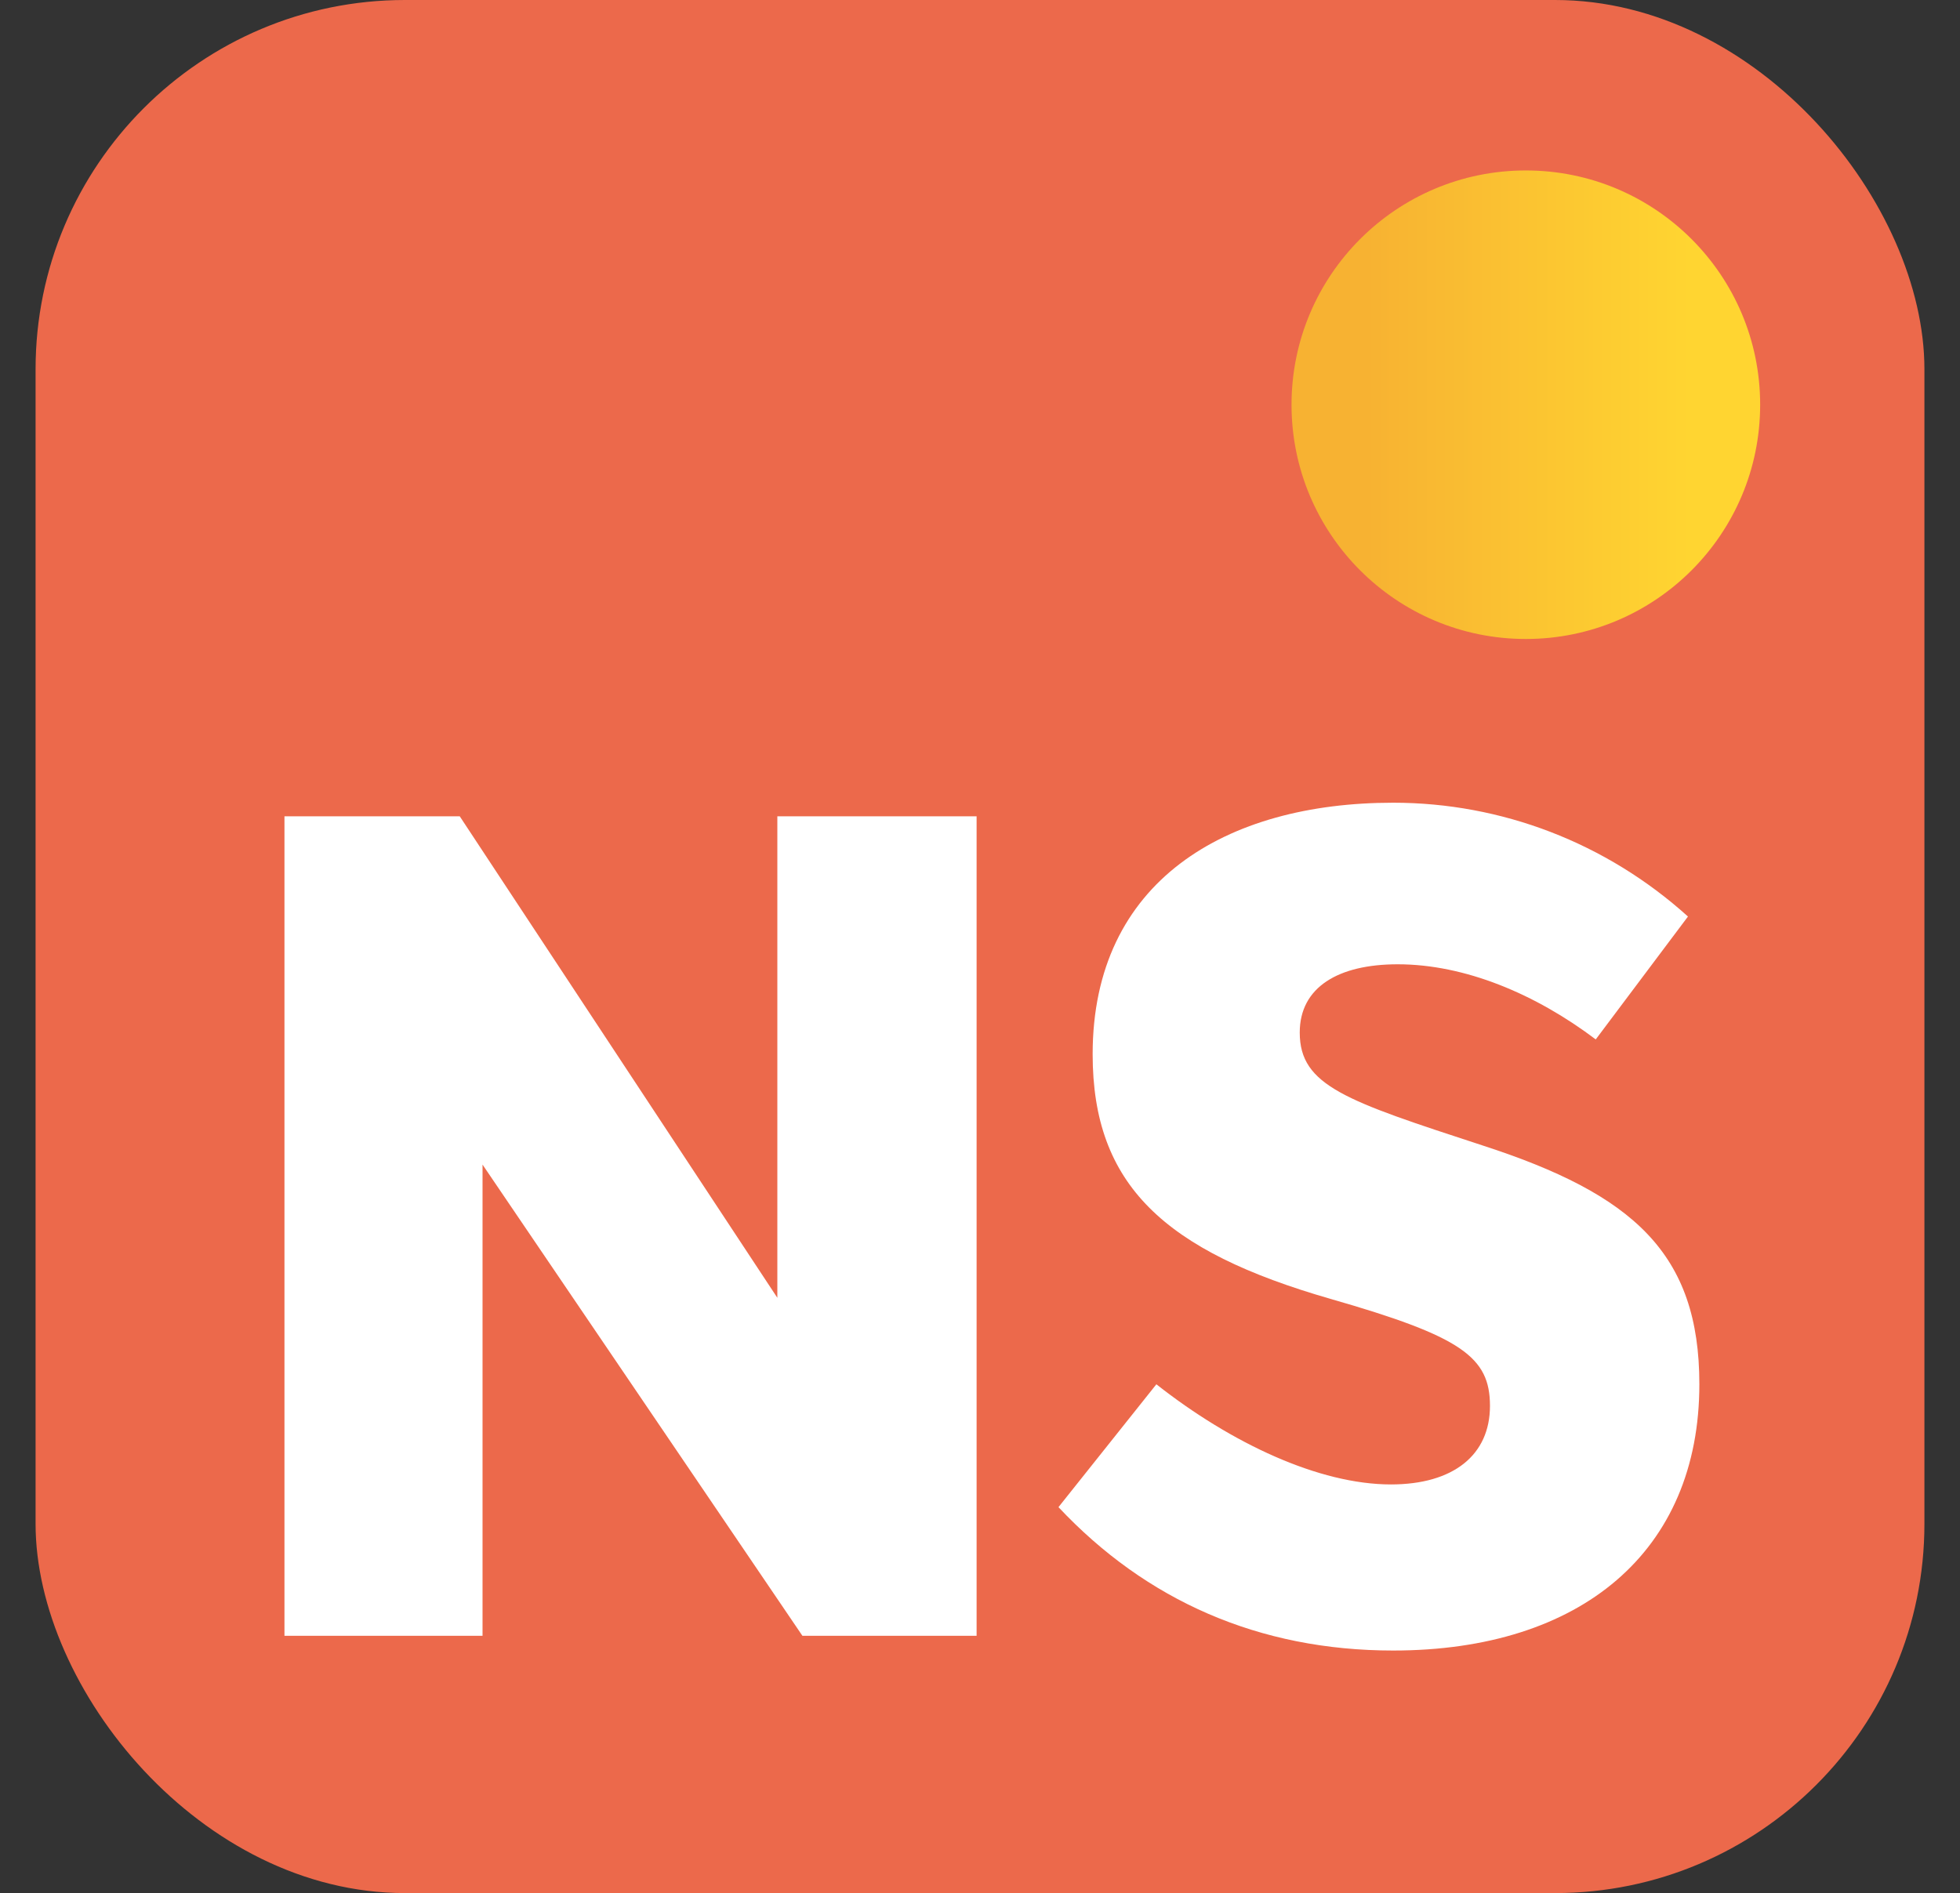 <?xml version="1.0" encoding="UTF-8"?><svg id="a" xmlns="http://www.w3.org/2000/svg" xmlns:xlink="http://www.w3.org/1999/xlink" viewBox="0 0 265 256"><rect x="0" y="0" width="265" height="256" fill="#333333" stroke="none"/><defs><style>.d{fill:#fff;}.e{fill:url(#b);}.f{fill:url(#c);}</style><linearGradient id="b" x1="4.81" y1="128" x2="260.19" y2="128" gradientUnits="userSpaceOnUse"><stop offset="0" stop-color="#ec694b"/><stop offset="1" stop-color="#ec694b"/></linearGradient><linearGradient id="c" x1="174.61" y1="54.73" x2="237.98" y2="54.73" gradientUnits="userSpaceOnUse"><stop offset="0" stop-color="#f7b232"/><stop offset=".16" stop-color="#f7b232"/><stop offset=".85" stop-color="#ffd531"/><stop offset="1" stop-color="#ffd531"/></linearGradient></defs><rect class="e" x="4.81" width="255.38" height="256" rx="49.94" ry="49.94"/><circle class="f" cx="206.3" cy="54.73" r="31.68"/><path class="d" d="m38.46,110.39h23.7l42.94,65.11v-65.11h26.94v110.82h-23.55l-43.25-63.72v63.72h-26.78v-110.82Z"/><path class="d" d="m156.35,187.2c10.16,8,22.01,13.54,31.71,13.54,8.47,0,13.39-4,13.39-10.62s-3.85-9.39-21.55-14.47c-22.47-6.47-32.17-15.39-32.17-33.09,0-23.4,18.01-34.01,40.63-34.01,14.62,0,28.78,5.39,39.86,15.39l-12.47,16.62c-8.16-6.16-17.7-10.16-26.78-10.16-8,0-13.24,3.08-13.24,9.23,0,7.23,6.31,9.24,24.63,15.24,20.47,6.62,29.4,14.62,29.4,32.32,0,22.62-16.01,36.01-41.4,36.01-18.16,0-33.4-6.77-45.25-19.39l13.24-16.62Z"/></svg>